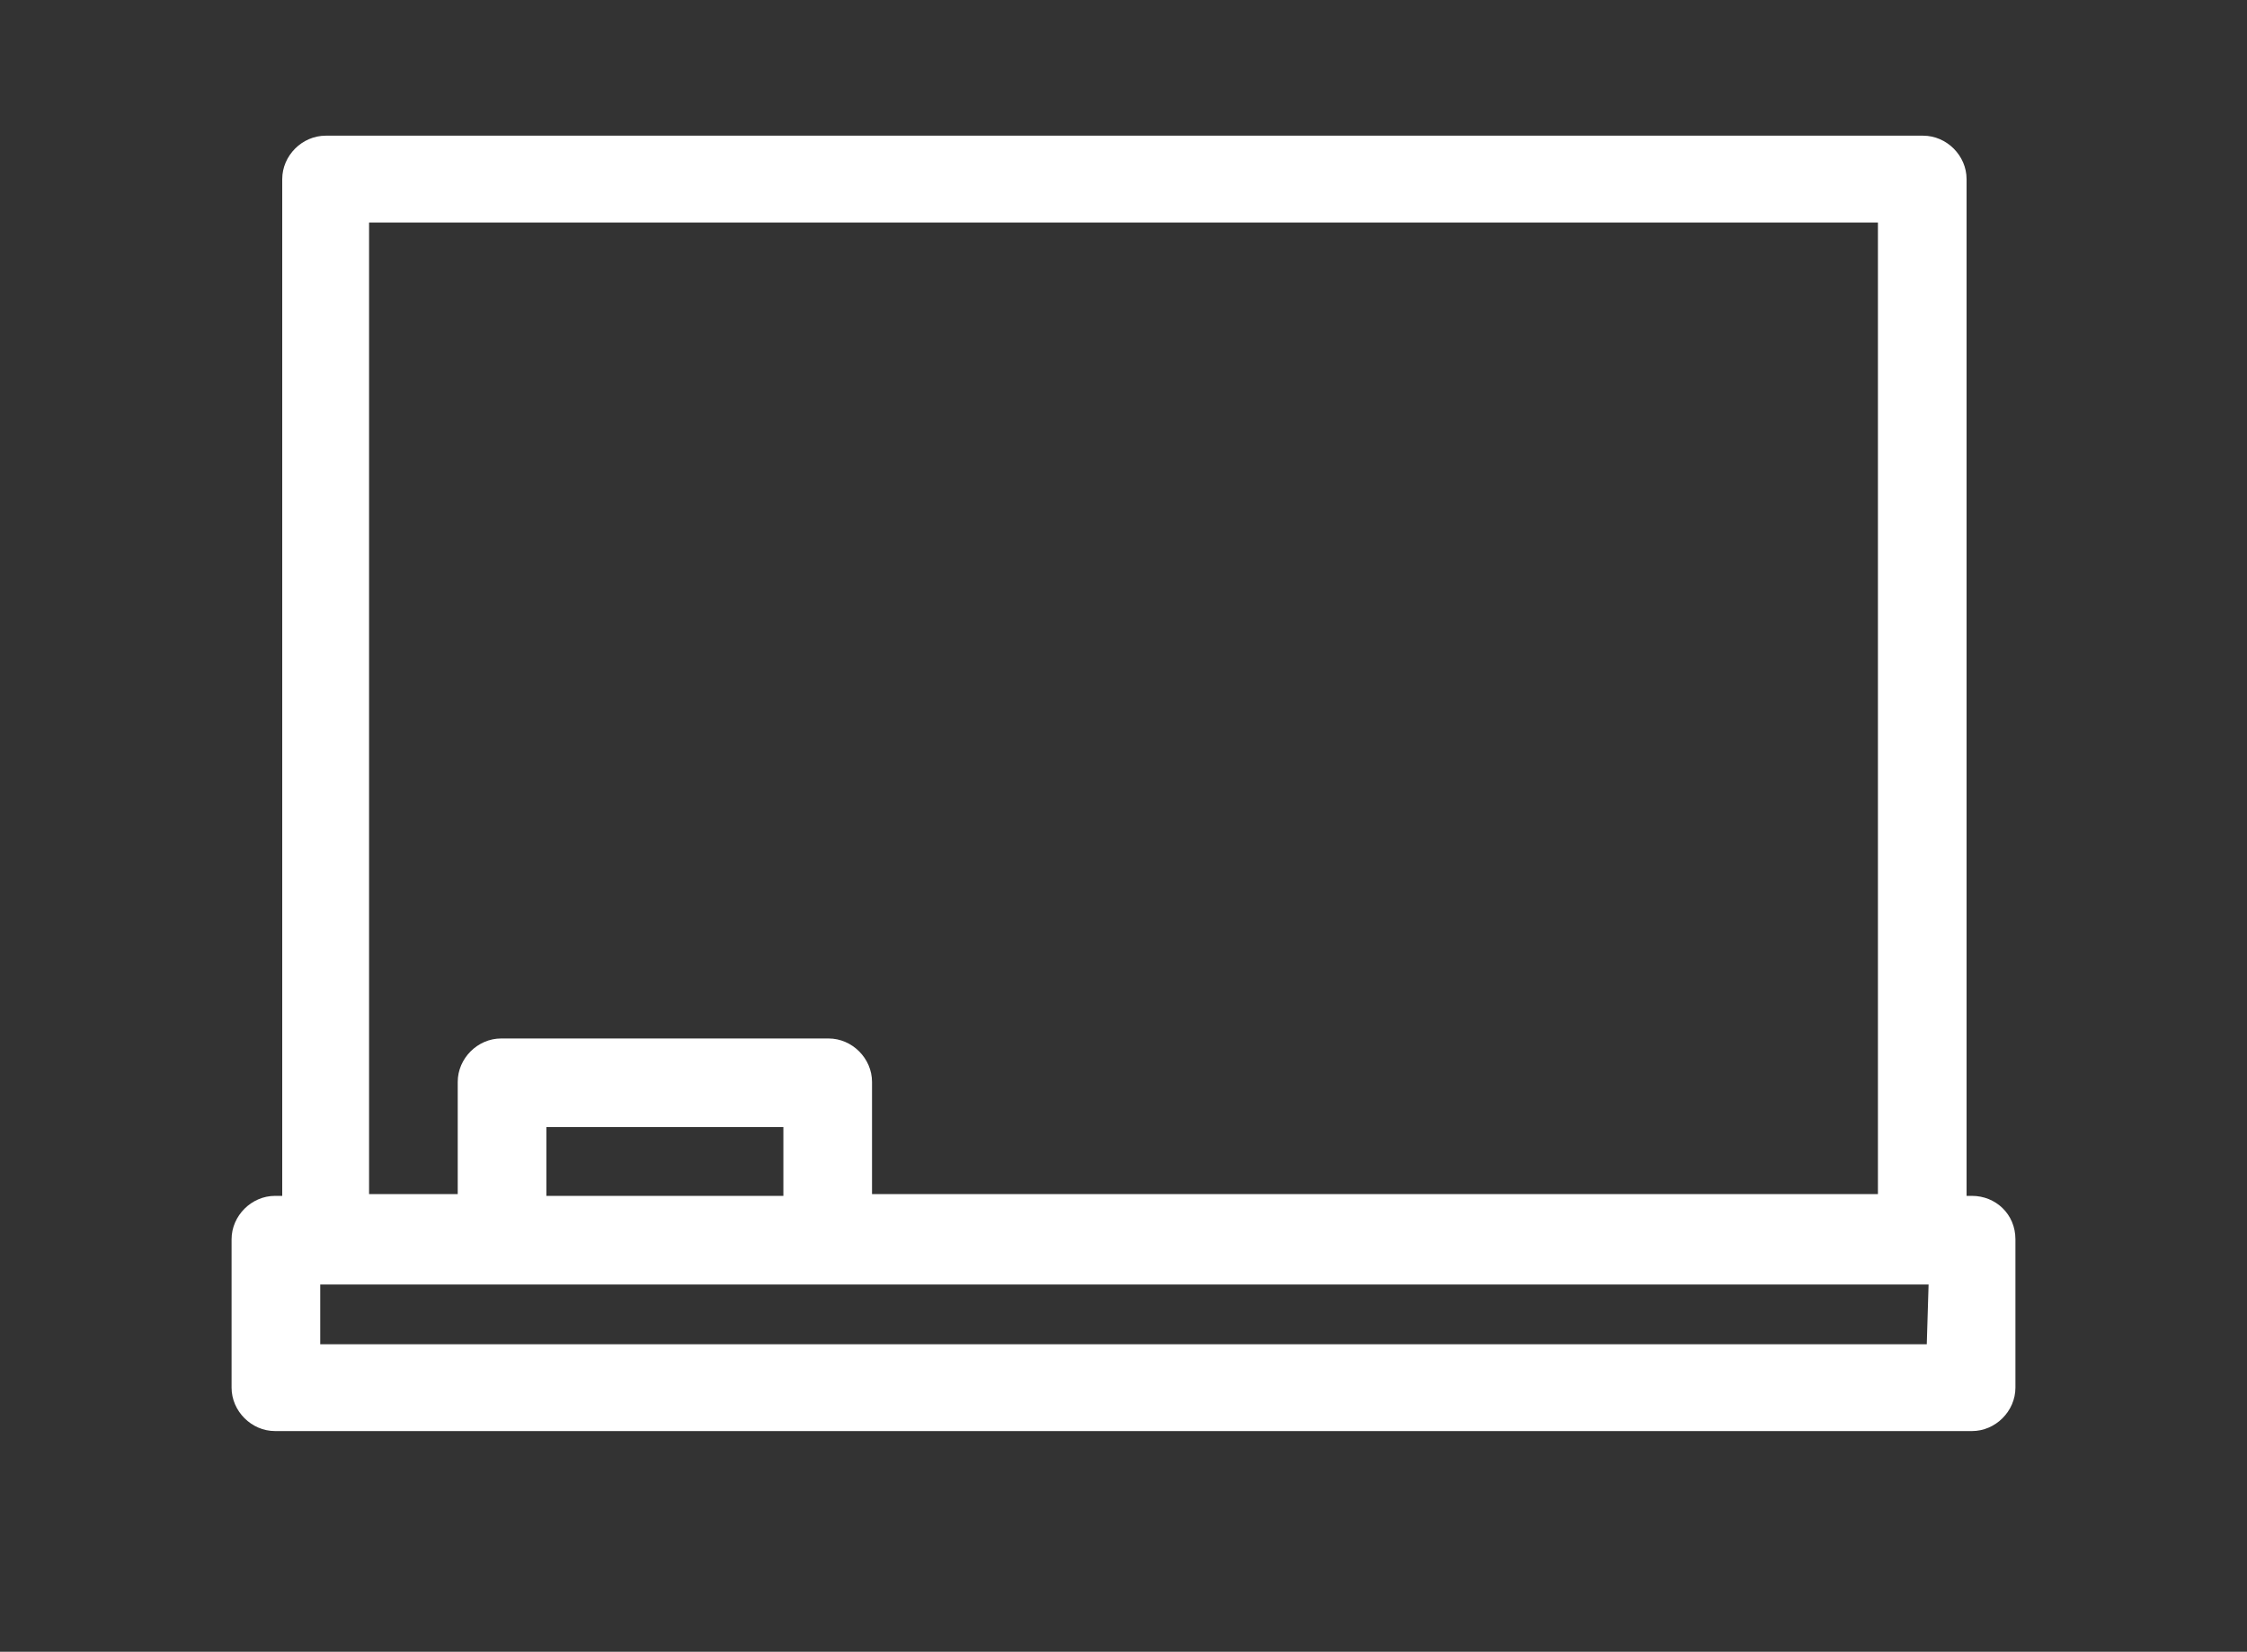 <?xml version="1.0" encoding="utf-8"?>
<svg xmlns="http://www.w3.org/2000/svg" xmlns:xlink="http://www.w3.org/1999/xlink" version="1.1" id="Layer_1" x="0px" y="0px" viewBox="0 0 124.2 91.3" style="enable-background:new 0 0 124.2 91.3;">
<rect x="0" y="0" width="124.2" height="91.3" fill="#333333" stroke="none"/>
<style type="text/css">
	.st0{fill-rule:evenodd;clip-rule:evenodd;fill:#FFFFFF;}
</style>
<path class="st0" d="M109,66.1h-0.3V9.9c0-1.3-1.1-2.4-2.4-2.4H18c-1.3,0-2.4,1.1-2.4,2.4v56.2h-0.4c-1.3,0-2.4,1.1-2.4,2.4v8.2&#xD;&#xA;	c0,1.3,1.1,2.4,2.4,2.4h15l0,0h64.4l0,0H109c1.3,0,2.4-1.1,2.4-2.4v-8.2C111.4,67.1,110.3,66.1,109,66.1z M20.4,12.3h83.4V66H48.2&#xD;&#xA;	v-6.2c0-1.3-1.1-2.4-2.4-2.4H27.7c-1.3,0-2.4,1.1-2.4,2.4V66h-4.9V12.3z M43.3,62.3v3.8H30.2v-3.8H43.3z M106.5,74.3H17.7V71h88.9&#xD;&#xA;	L106.5,74.3L106.5,74.3z"/>
</svg>
